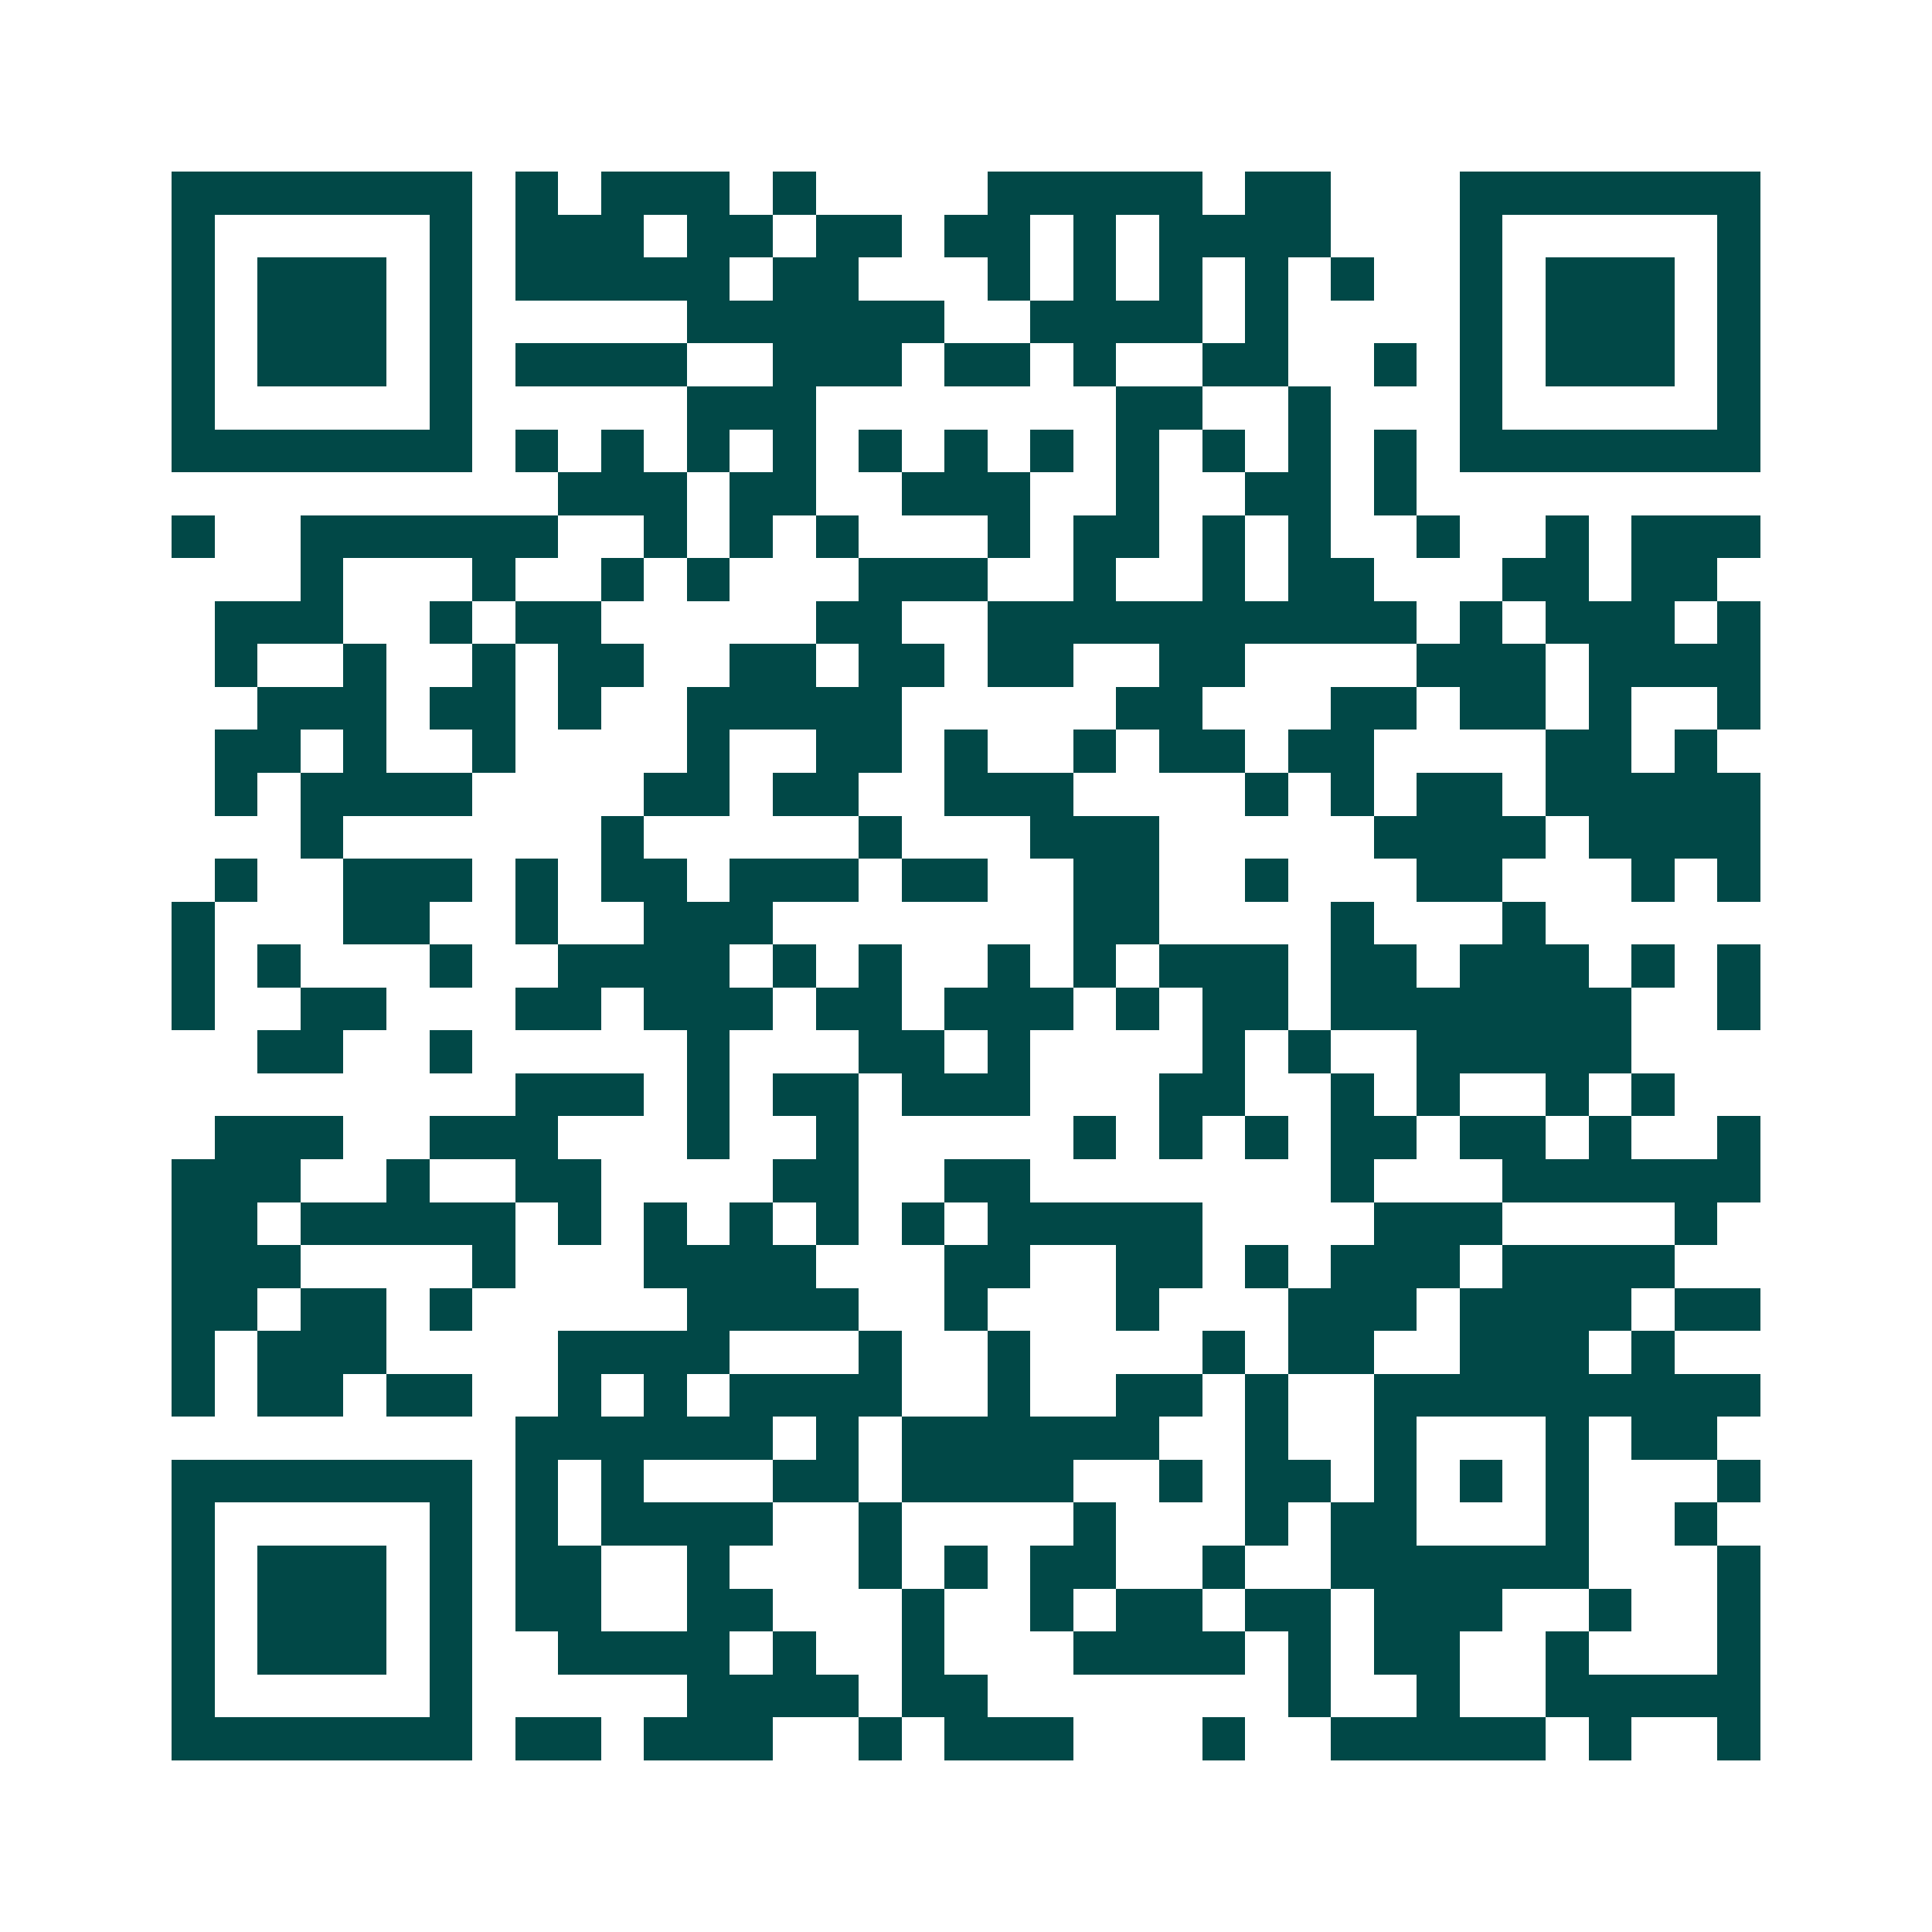 <svg xmlns="http://www.w3.org/2000/svg" width="200" height="200" viewBox="0 0 45 45" shape-rendering="crispEdges"><path fill="#ffffff" d="M0 0h45v45H0z"/><path stroke="#014847" d="M4 4.5h7m1 0h1m1 0h3m1 0h1m4 0h5m1 0h2m3 0h7M4 5.5h1m5 0h1m1 0h3m1 0h2m1 0h2m1 0h2m1 0h1m1 0h4m3 0h1m5 0h1M4 6.5h1m1 0h3m1 0h1m1 0h5m1 0h2m3 0h1m1 0h1m1 0h1m1 0h1m1 0h1m2 0h1m1 0h3m1 0h1M4 7.5h1m1 0h3m1 0h1m5 0h6m2 0h4m1 0h1m4 0h1m1 0h3m1 0h1M4 8.5h1m1 0h3m1 0h1m1 0h4m2 0h3m1 0h2m1 0h1m2 0h2m2 0h1m1 0h1m1 0h3m1 0h1M4 9.5h1m5 0h1m5 0h3m7 0h2m2 0h1m3 0h1m5 0h1M4 10.5h7m1 0h1m1 0h1m1 0h1m1 0h1m1 0h1m1 0h1m1 0h1m1 0h1m1 0h1m1 0h1m1 0h1m1 0h7M13 11.5h3m1 0h2m2 0h3m2 0h1m2 0h2m1 0h1M4 12.5h1m2 0h6m2 0h1m1 0h1m1 0h1m3 0h1m1 0h2m1 0h1m1 0h1m2 0h1m2 0h1m1 0h3M7 13.5h1m3 0h1m2 0h1m1 0h1m3 0h3m2 0h1m2 0h1m1 0h2m3 0h2m1 0h2M5 14.5h3m2 0h1m1 0h2m5 0h2m2 0h10m1 0h1m1 0h3m1 0h1M5 15.5h1m2 0h1m2 0h1m1 0h2m2 0h2m1 0h2m1 0h2m2 0h2m4 0h3m1 0h4M6 16.5h3m1 0h2m1 0h1m2 0h5m5 0h2m3 0h2m1 0h2m1 0h1m2 0h1M5 17.5h2m1 0h1m2 0h1m4 0h1m2 0h2m1 0h1m2 0h1m1 0h2m1 0h2m4 0h2m1 0h1M5 18.5h1m1 0h4m4 0h2m1 0h2m2 0h3m4 0h1m1 0h1m1 0h2m1 0h5M7 19.5h1m6 0h1m5 0h1m3 0h3m5 0h4m1 0h4M5 20.5h1m2 0h3m1 0h1m1 0h2m1 0h3m1 0h2m2 0h2m2 0h1m3 0h2m3 0h1m1 0h1M4 21.5h1m3 0h2m2 0h1m2 0h3m7 0h2m4 0h1m3 0h1M4 22.5h1m1 0h1m3 0h1m2 0h4m1 0h1m1 0h1m2 0h1m1 0h1m1 0h3m1 0h2m1 0h3m1 0h1m1 0h1M4 23.5h1m2 0h2m3 0h2m1 0h3m1 0h2m1 0h3m1 0h1m1 0h2m1 0h7m2 0h1M6 24.5h2m2 0h1m5 0h1m3 0h2m1 0h1m4 0h1m1 0h1m2 0h5M12 25.5h3m1 0h1m1 0h2m1 0h3m3 0h2m2 0h1m1 0h1m2 0h1m1 0h1M5 26.5h3m2 0h3m3 0h1m2 0h1m5 0h1m1 0h1m1 0h1m1 0h2m1 0h2m1 0h1m2 0h1M4 27.5h3m2 0h1m2 0h2m4 0h2m2 0h2m7 0h1m3 0h6M4 28.5h2m1 0h5m1 0h1m1 0h1m1 0h1m1 0h1m1 0h1m1 0h5m4 0h3m4 0h1M4 29.5h3m4 0h1m3 0h4m3 0h2m2 0h2m1 0h1m1 0h3m1 0h4M4 30.5h2m1 0h2m1 0h1m5 0h4m2 0h1m3 0h1m3 0h3m1 0h4m1 0h2M4 31.5h1m1 0h3m4 0h4m3 0h1m2 0h1m4 0h1m1 0h2m2 0h3m1 0h1M4 32.5h1m1 0h2m1 0h2m2 0h1m1 0h1m1 0h4m2 0h1m2 0h2m1 0h1m2 0h9M12 33.5h6m1 0h1m1 0h6m2 0h1m2 0h1m3 0h1m1 0h2M4 34.5h7m1 0h1m1 0h1m3 0h2m1 0h4m2 0h1m1 0h2m1 0h1m1 0h1m1 0h1m3 0h1M4 35.5h1m5 0h1m1 0h1m1 0h4m2 0h1m4 0h1m3 0h1m1 0h2m3 0h1m2 0h1M4 36.5h1m1 0h3m1 0h1m1 0h2m2 0h1m3 0h1m1 0h1m1 0h2m2 0h1m2 0h6m3 0h1M4 37.5h1m1 0h3m1 0h1m1 0h2m2 0h2m3 0h1m2 0h1m1 0h2m1 0h2m1 0h3m2 0h1m2 0h1M4 38.5h1m1 0h3m1 0h1m2 0h4m1 0h1m2 0h1m3 0h4m1 0h1m1 0h2m2 0h1m3 0h1M4 39.5h1m5 0h1m5 0h4m1 0h2m7 0h1m2 0h1m2 0h5M4 40.5h7m1 0h2m1 0h3m2 0h1m1 0h3m3 0h1m2 0h5m1 0h1m2 0h1"/></svg>
